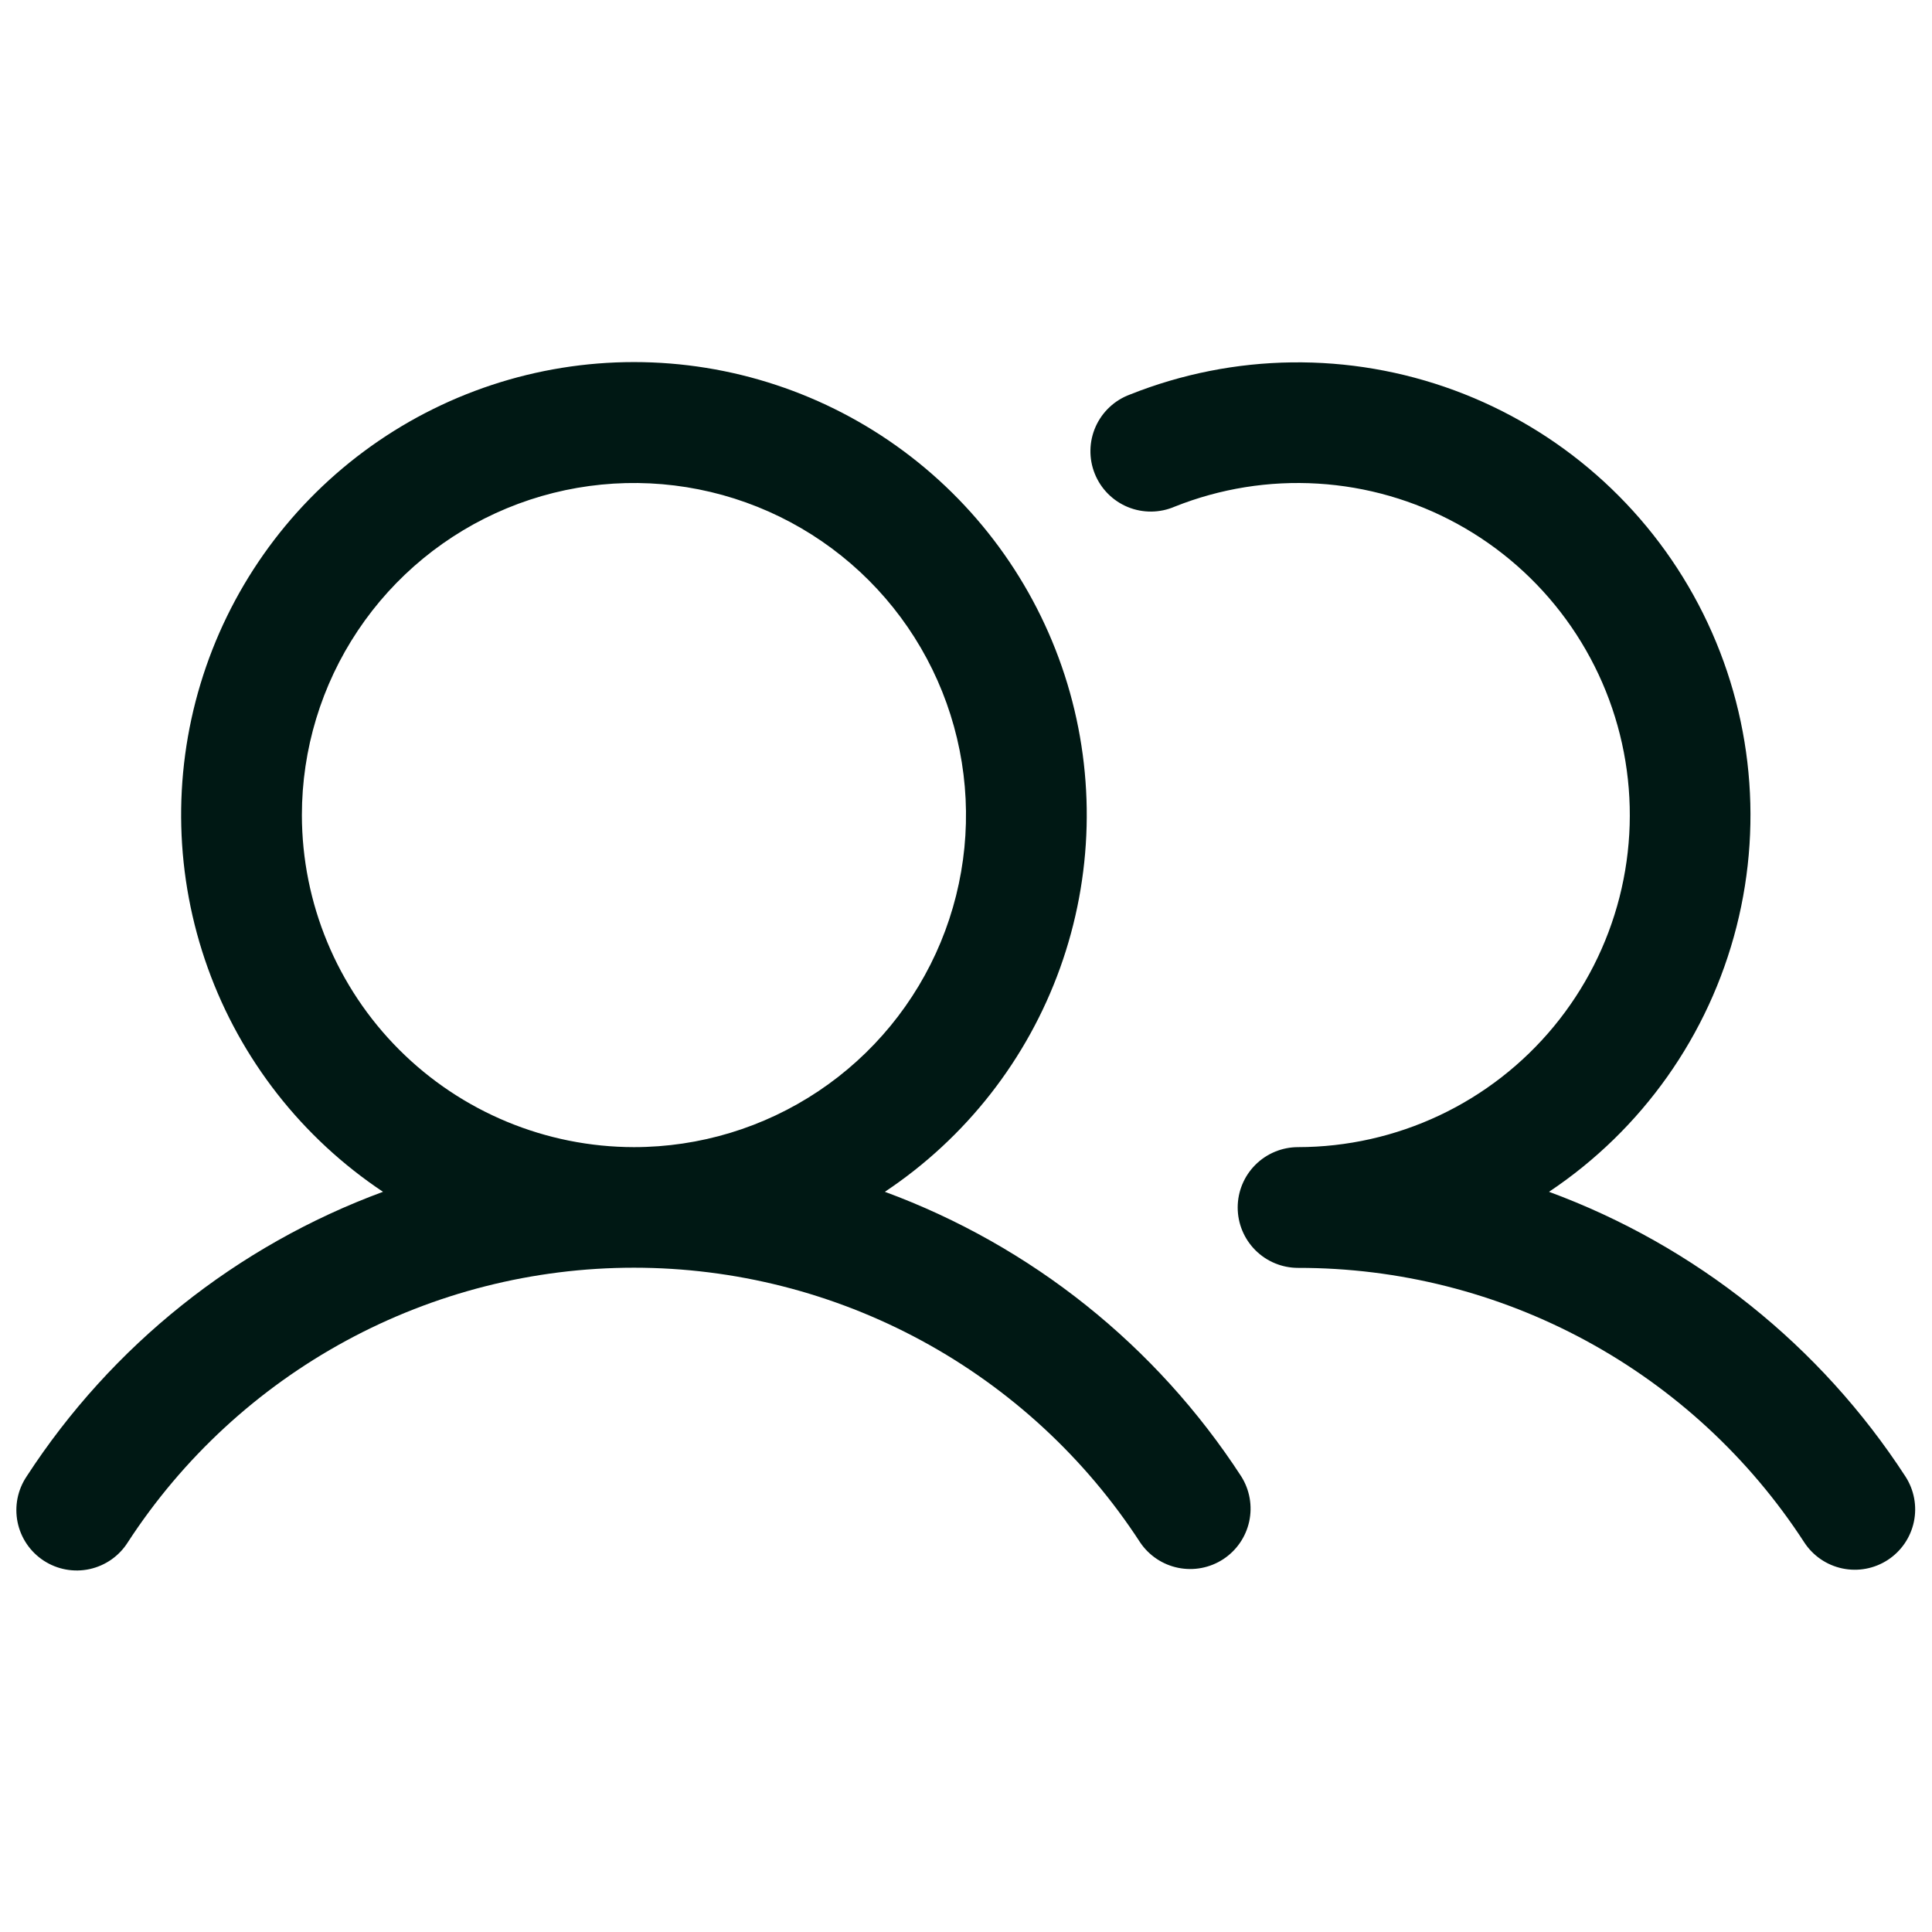 <svg width="110" height="110" viewBox="0 0 110 110" fill="none" xmlns="http://www.w3.org/2000/svg">
<path d="M50.381 67.856C54.988 64.789 58.486 60.321 60.357 55.112C62.228 49.903 62.374 44.231 60.772 38.933C59.169 33.635 55.905 28.994 51.461 25.695C47.017 22.396 41.629 20.615 36.094 20.615C30.559 20.615 25.172 22.396 20.727 25.695C16.283 28.994 13.019 33.635 11.417 38.933C9.814 44.231 9.96 49.903 11.831 55.112C13.702 60.321 17.2 64.789 21.807 67.856C13.473 70.928 6.356 76.612 1.517 84.06C1.263 84.438 1.086 84.863 0.997 85.309C0.909 85.756 0.91 86.216 1 86.663C1.091 87.109 1.269 87.533 1.525 87.91C1.781 88.287 2.11 88.609 2.491 88.858C2.873 89.107 3.3 89.278 3.748 89.36C4.196 89.442 4.656 89.435 5.101 89.338C5.546 89.24 5.968 89.056 6.341 88.795C6.714 88.533 7.032 88.201 7.275 87.815C10.396 83.015 14.667 79.07 19.7 76.339C24.733 73.608 30.368 72.178 36.094 72.178C41.82 72.178 47.455 73.608 52.488 76.339C57.521 79.07 61.792 83.015 64.913 87.815C65.417 88.565 66.196 89.086 67.081 89.265C67.966 89.445 68.887 89.269 69.643 88.776C70.4 88.282 70.931 87.511 71.124 86.629C71.316 85.746 71.153 84.823 70.671 84.06C65.832 76.612 58.715 70.928 50.381 67.856ZM17.188 46.407C17.188 42.667 18.297 39.012 20.374 35.903C22.451 32.794 25.404 30.37 28.859 28.939C32.314 27.508 36.115 27.134 39.782 27.863C43.45 28.593 46.819 30.394 49.463 33.038C52.107 35.682 53.907 39.051 54.637 42.718C55.367 46.386 54.992 50.187 53.561 53.642C52.13 57.096 49.707 60.049 46.598 62.126C43.489 64.204 39.833 65.313 36.094 65.313C31.082 65.307 26.276 63.313 22.732 59.769C19.187 56.224 17.194 51.419 17.188 46.407ZM107.482 88.817C106.719 89.314 105.789 89.489 104.897 89.301C104.005 89.113 103.224 88.579 102.726 87.815C99.608 83.012 95.338 79.066 90.304 76.336C85.27 73.606 79.633 72.18 73.907 72.188C72.995 72.188 72.121 71.826 71.476 71.181C70.831 70.536 70.469 69.662 70.469 68.75C70.469 67.838 70.831 66.964 71.476 66.32C72.121 65.675 72.995 65.313 73.907 65.313C76.691 65.31 79.44 64.692 81.958 63.504C84.476 62.316 86.7 60.586 88.472 58.438C90.244 56.291 91.52 53.778 92.208 51.081C92.896 48.383 92.98 45.566 92.454 42.832C91.928 40.098 90.804 37.514 89.163 35.265C87.522 33.015 85.405 31.156 82.962 29.82C80.52 28.484 77.812 27.703 75.033 27.535C72.254 27.366 69.472 27.814 66.885 28.845C66.464 29.027 66.01 29.123 65.55 29.127C65.091 29.131 64.636 29.043 64.211 28.868C63.786 28.693 63.401 28.434 63.078 28.108C62.755 27.781 62.5 27.393 62.33 26.966C62.159 26.54 62.076 26.084 62.085 25.624C62.093 25.165 62.194 24.712 62.381 24.292C62.568 23.873 62.837 23.495 63.172 23.181C63.507 22.867 63.902 22.623 64.333 22.464C70.252 20.104 76.835 20.019 82.813 22.226C88.791 24.433 93.739 28.775 96.704 34.416C99.669 40.056 100.44 46.594 98.868 52.77C97.297 58.945 93.494 64.32 88.194 67.856C96.528 70.928 103.645 76.612 108.484 84.06C108.981 84.823 109.156 85.754 108.968 86.646C108.78 87.538 108.246 88.319 107.482 88.817Z" fill="#001814"/>
</svg>
